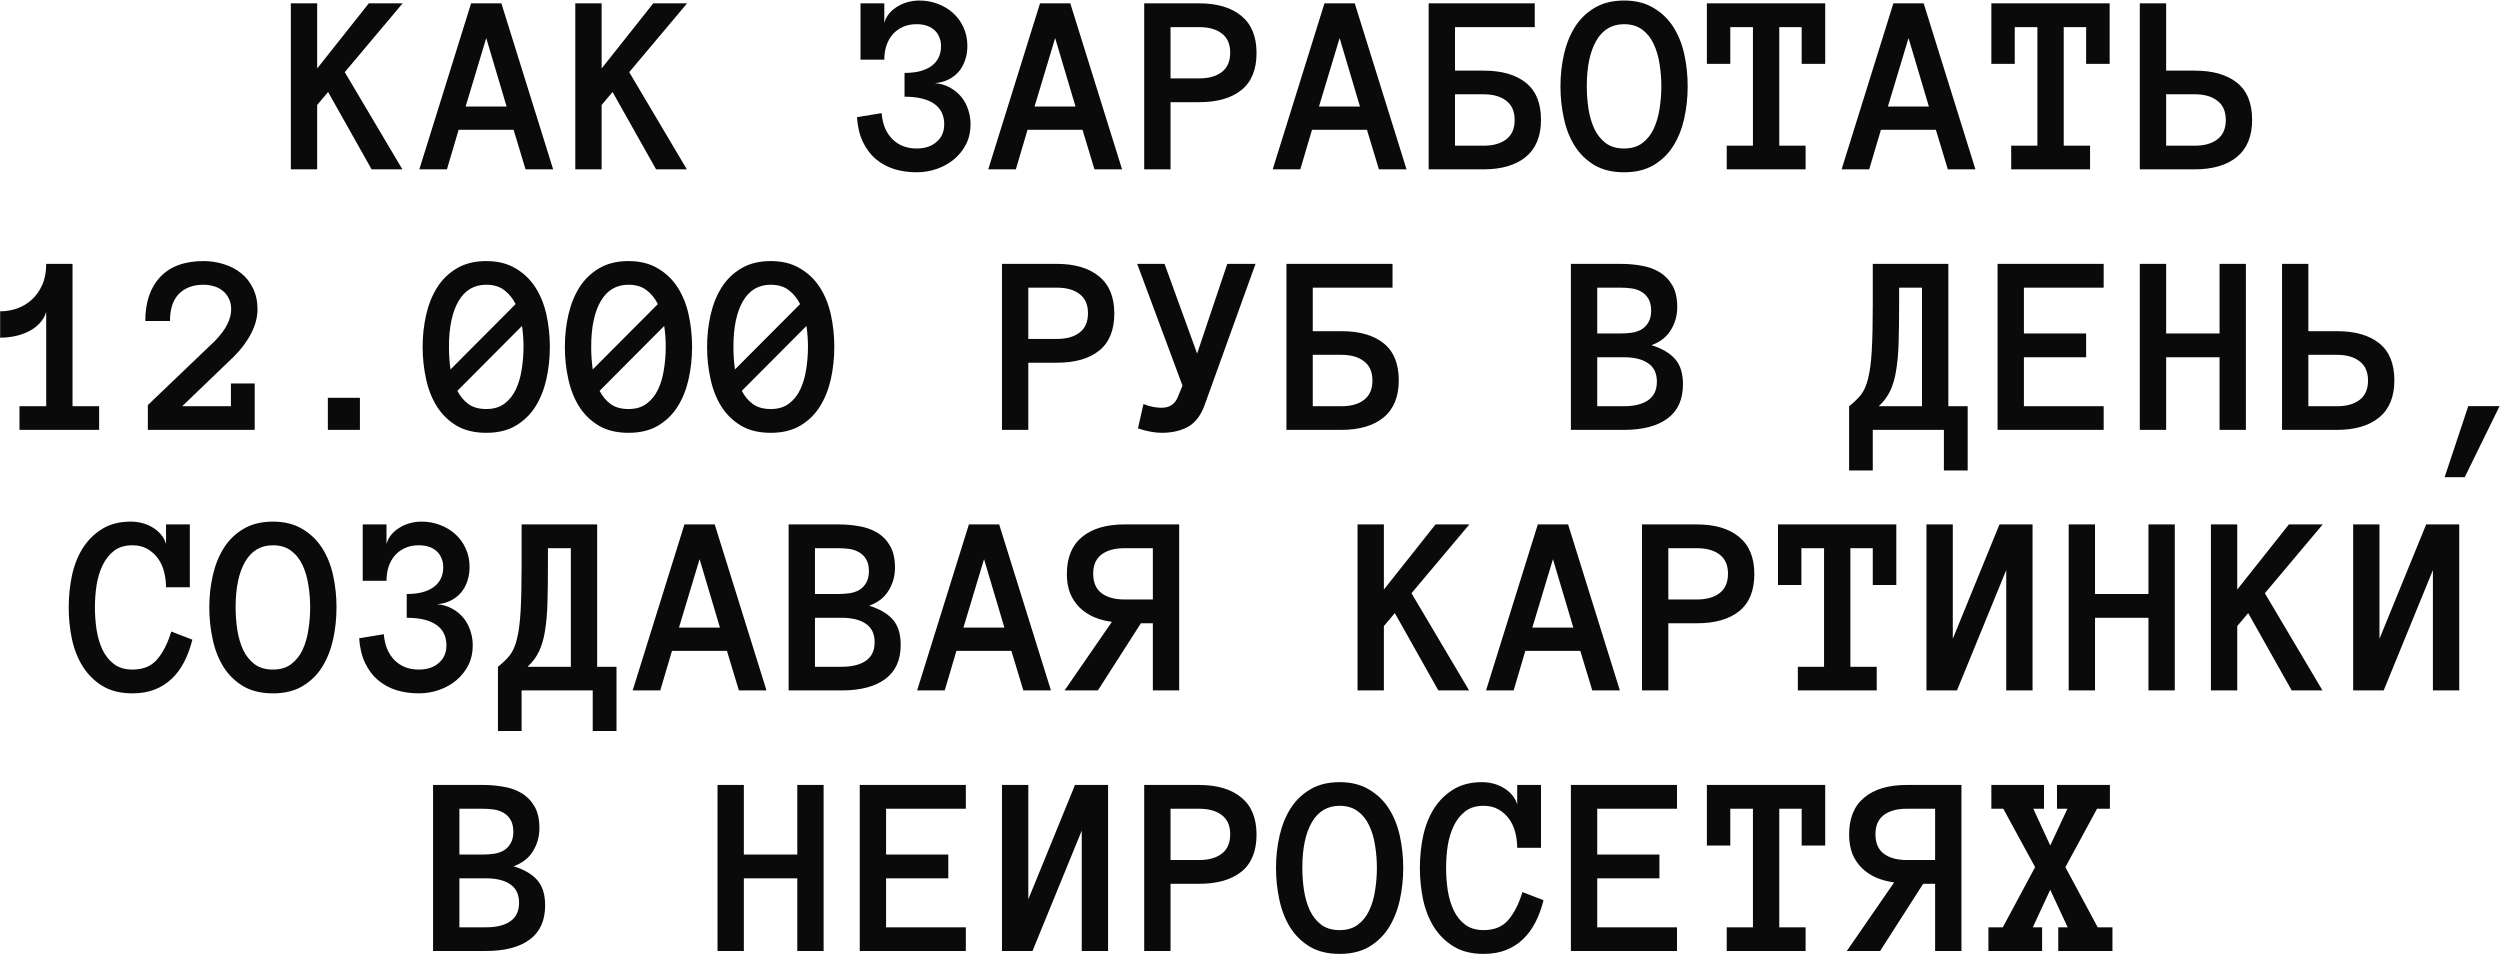 <?xml version="1.0" encoding="UTF-8"?> <svg xmlns="http://www.w3.org/2000/svg" width="2111" height="806" viewBox="0 0 2111 806" fill="none"> <path d="M339.789 143H313.793L277.055 77.688L267.816 88.644V143H245.58V2.814H267.816V57.815L311.43 2.814H340.004L291.127 60.93L339.789 143ZM443.773 143L433.676 109.592H387.27L377.387 143H354.076L397.797 2.814H423.363L467.084 143H443.773ZM393.178 89.934H427.768L410.58 32.141L393.178 89.934ZM579.984 143H553.988L517.25 77.688L508.012 88.644V143H485.775V2.814H508.012V57.815L551.625 2.814H580.199L531.322 60.93L579.984 143ZM819.535 104.973C819.535 111.132 818.282 116.717 815.775 121.73C813.269 126.672 809.903 130.897 805.678 134.406C801.524 137.915 796.69 140.637 791.176 142.57C785.733 144.504 780.004 145.471 773.988 145.471C767.257 145.471 760.954 144.576 755.082 142.785C749.21 140.923 744.018 138.094 739.506 134.299C735.066 130.503 731.449 125.705 728.656 119.904C725.863 114.032 724.18 107.049 723.607 98.957L744.447 95.519C745.163 104.758 748.171 112.062 753.471 117.434C758.77 122.733 765.609 125.383 773.988 125.383C781.078 125.383 786.7 123.521 790.854 119.797C795.15 116.073 797.299 111.132 797.299 104.973C797.299 97.31 794.434 91.509 788.705 87.57C783.048 83.632 774.74 81.662 763.783 81.662V61.574C768.581 61.574 772.878 61.109 776.674 60.178C780.469 59.175 783.692 57.743 786.342 55.881C788.992 53.947 791.033 51.584 792.465 48.791C793.897 45.926 794.613 42.596 794.613 38.801C794.613 36.223 794.148 33.824 793.217 31.604C792.357 29.312 791.068 27.342 789.35 25.695C787.631 24.048 785.482 22.759 782.904 21.828C780.326 20.897 777.354 20.432 773.988 20.432C769.548 20.432 765.645 21.219 762.279 22.795C758.913 24.299 756.049 26.412 753.686 29.133C751.394 31.854 749.639 35.041 748.422 38.693C747.276 42.346 746.703 46.249 746.703 50.402H726.615V2.814H746.703V19.357C747.562 16.278 748.995 13.557 751 11.193C753.077 8.83 755.476 6.861 758.197 5.285C760.919 3.638 763.855 2.421 767.006 1.633C770.157 0.845 773.272 0.451 776.352 0.451C781.794 0.451 786.951 1.382 791.82 3.244C796.69 5.035 800.987 7.613 804.711 10.979C808.435 14.273 811.371 18.283 813.52 23.01C815.74 27.736 816.85 33 816.85 38.801C816.85 43.098 816.205 47.108 814.916 50.832C813.699 54.484 811.908 57.707 809.545 60.5C807.182 63.221 804.281 65.441 800.844 67.16C797.478 68.879 793.646 69.882 789.35 70.168C794.148 70.598 798.409 71.851 802.133 73.928C805.928 76.005 809.115 78.618 811.693 81.769C814.271 84.921 816.205 88.501 817.494 92.512C818.855 96.522 819.535 100.676 819.535 104.973ZM924.164 143L914.066 109.592H867.66L857.777 143H834.467L878.188 2.814H903.754L947.475 143H924.164ZM873.568 89.934H908.158L890.971 32.141L873.568 89.934ZM1061.02 44.709C1061.02 58.745 1056.76 69.201 1048.24 76.076C1039.71 82.88 1027.83 86.281 1012.57 86.281H988.402V143H966.166V2.814H1012.36C1027.75 2.814 1039.71 6.359 1048.24 13.449C1056.76 20.467 1061.02 30.887 1061.02 44.709ZM1038.78 44.387C1038.78 37.225 1036.42 31.854 1031.69 28.273C1027.04 24.693 1020.66 22.902 1012.57 22.902H988.402V66.193H1012.57C1020.66 66.193 1027.04 64.403 1031.69 60.822C1036.42 57.242 1038.78 51.763 1038.78 44.387ZM1164.36 143L1154.26 109.592H1107.86L1097.97 143H1074.66L1118.38 2.814H1143.95L1187.67 143H1164.36ZM1113.76 89.934H1148.35L1131.17 32.141L1113.76 89.934ZM1295.95 22.902H1228.6V59.641H1252.77C1268.02 59.641 1279.91 63.042 1288.43 69.846C1296.95 76.649 1301.21 87.105 1301.21 101.213C1301.21 114.963 1296.95 125.383 1288.43 132.473C1279.91 139.491 1267.95 143 1252.55 143H1206.36V2.814H1295.95V22.902ZM1278.98 101.428C1278.98 94.123 1276.62 88.68 1271.89 85.1C1267.23 81.447 1260.86 79.621 1252.77 79.621H1228.6V123.02H1252.77C1260.86 123.02 1267.23 121.229 1271.89 117.648C1276.62 113.996 1278.98 108.589 1278.98 101.428ZM1317.65 72.853C1317.65 63.472 1318.65 54.413 1320.66 45.676C1322.66 36.939 1325.78 29.24 1330 22.58C1334.23 15.92 1339.74 10.585 1346.55 6.574C1353.42 2.492 1361.69 0.451 1371.36 0.451C1381.03 0.451 1389.26 2.492 1396.07 6.574C1402.94 10.585 1408.53 15.92 1412.83 22.58C1417.12 29.24 1420.24 36.939 1422.17 45.676C1424.11 54.413 1425.07 63.472 1425.07 72.853C1425.07 82.235 1424.11 91.294 1422.17 100.031C1420.24 108.697 1417.16 116.431 1412.93 123.234C1408.71 129.966 1403.16 135.373 1396.28 139.455C1389.48 143.465 1381.17 145.471 1371.36 145.471C1361.55 145.471 1353.21 143.465 1346.33 139.455C1339.53 135.373 1333.98 129.966 1329.68 123.234C1325.46 116.431 1322.41 108.697 1320.55 100.031C1318.62 91.294 1317.65 82.235 1317.65 72.853ZM1339.89 72.853C1339.89 79.156 1340.35 85.458 1341.28 91.76C1342.29 98.062 1343.93 103.719 1346.22 108.732C1348.59 113.674 1351.77 117.684 1355.79 120.764C1359.87 123.843 1365.06 125.383 1371.36 125.383C1377.66 125.383 1382.82 123.843 1386.83 120.764C1390.91 117.684 1394.1 113.674 1396.39 108.732C1398.75 103.719 1400.4 98.062 1401.33 91.76C1402.33 85.458 1402.84 79.156 1402.84 72.853C1402.84 66.551 1402.33 60.285 1401.33 54.055C1400.4 47.824 1398.75 42.203 1396.39 37.19C1394.1 32.176 1390.88 28.13 1386.72 25.051C1382.64 21.971 1377.52 20.432 1371.36 20.432C1361.12 20.432 1353.31 25.051 1347.94 34.289C1342.57 43.527 1339.89 56.382 1339.89 72.853ZM1541.2 53.947H1521.32V22.902H1502.42V123.02H1524.65V143H1458.05V123.02H1480.18V22.902H1461.06V53.947H1441.29V2.814H1541.2V53.947ZM1644.75 143L1634.65 109.592H1588.25L1578.36 143H1555.05L1598.77 2.814H1624.34L1668.06 143H1644.75ZM1594.15 89.934H1628.74L1611.56 32.141L1594.15 89.934ZM1781.39 53.947H1761.52V22.902H1742.61V123.02H1764.85V143H1698.25V123.02H1720.38V22.902H1701.25V53.947H1681.49V2.814H1781.39V53.947ZM1901.7 101.213C1901.7 114.963 1897.44 125.383 1888.92 132.473C1880.4 139.491 1868.44 143 1853.04 143H1806.85V2.814H1829.09V59.641H1853.26C1868.51 59.641 1880.4 63.042 1888.92 69.846C1897.44 76.649 1901.7 87.105 1901.7 101.213ZM1879.47 101.428C1879.47 94.123 1877.1 88.68 1872.38 85.1C1867.72 81.447 1861.35 79.621 1853.26 79.621H1829.09V123.02H1853.26C1861.35 123.02 1867.72 121.229 1872.38 117.648C1877.1 113.996 1879.47 108.589 1879.47 101.428ZM83.695 363H16.449V343.02H39.008V263.312C38.005 266.822 36.251 269.937 33.744 272.658C31.309 275.38 28.337 277.671 24.828 279.533C21.391 281.324 17.523 282.72 13.227 283.723C9.001 284.654 4.633 285.119 0.121 285.119V262.883C4.991 262.883 9.717 262.095 14.301 260.52C18.956 258.872 23.109 256.402 26.762 253.107C30.414 249.813 33.35 245.695 35.57 240.754C37.862 235.741 39.008 229.761 39.008 222.814H61.244V343.02H83.695V363ZM217.436 261.164C217.436 267.753 215.681 274.484 212.172 281.359C208.663 288.234 203.829 294.751 197.67 300.91L153.842 343.02H194.984V323.791H215.072V363H124.838V342.053L181.342 288.02C186.212 283.007 189.721 278.316 191.869 273.947C194.089 269.507 195.199 265.246 195.199 261.164C195.199 257.512 194.483 254.361 193.051 251.711C191.69 249.061 189.9 246.913 187.68 245.266C185.531 243.547 183.061 242.329 180.268 241.613C177.475 240.826 174.682 240.432 171.889 240.432C163.08 240.432 156.133 243.01 151.049 248.166C146.036 253.322 143.529 260.949 143.529 271.047H122.689C122.689 255.22 126.879 242.831 135.258 233.879C143.708 224.927 155.919 220.451 171.889 220.451C177.904 220.451 183.669 221.346 189.184 223.137C194.698 224.855 199.532 227.398 203.686 230.764C207.911 234.13 211.241 238.391 213.676 243.547C216.182 248.703 217.436 254.576 217.436 261.164ZM303.91 363H276.84V335.93H303.91V363ZM356.869 292.854C356.869 283.472 357.872 274.413 359.877 265.676C361.882 256.939 364.997 249.24 369.223 242.58C373.448 235.92 378.962 230.585 385.766 226.574C392.641 222.492 400.912 220.451 410.58 220.451C420.248 220.451 428.484 222.492 435.287 226.574C442.162 230.585 447.748 235.92 452.045 242.58C456.342 249.24 459.457 256.939 461.391 265.676C463.324 274.413 464.291 283.472 464.291 292.854C464.291 302.235 463.324 311.294 461.391 320.031C459.457 328.697 456.378 336.431 452.152 343.234C447.927 349.966 442.377 355.373 435.502 359.455C428.699 363.465 420.391 365.471 410.58 365.471C400.769 365.471 392.426 363.465 385.551 359.455C378.747 355.373 373.197 349.966 368.9 343.234C364.675 336.431 361.632 328.697 359.77 320.031C357.836 311.294 356.869 302.235 356.869 292.854ZM379.105 292.854C379.105 299.442 379.535 305.816 380.395 311.975L435.395 256.76C432.96 251.89 429.737 247.951 425.727 244.943C421.788 241.936 416.739 240.432 410.58 240.432C400.339 240.432 392.533 245.051 387.162 254.289C381.791 263.527 379.105 276.382 379.105 292.854ZM410.58 345.383C416.882 345.383 422.038 343.843 426.049 340.764C430.131 337.684 433.318 333.674 435.609 328.732C437.973 323.719 439.62 318.062 440.551 311.76C441.553 305.458 442.055 299.156 442.055 292.854C442.055 286.838 441.625 280.965 440.766 275.236L386.195 330.021C388.63 334.676 391.745 338.4 395.541 341.193C399.408 343.986 404.421 345.383 410.58 345.383ZM476.967 292.854C476.967 283.472 477.969 274.413 479.975 265.676C481.98 256.939 485.095 249.24 489.32 242.58C493.546 235.92 499.06 230.585 505.863 226.574C512.738 222.492 521.01 220.451 530.678 220.451C540.346 220.451 548.581 222.492 555.385 226.574C562.26 230.585 567.846 235.92 572.143 242.58C576.439 249.24 579.555 256.939 581.488 265.676C583.422 274.413 584.389 283.472 584.389 292.854C584.389 302.235 583.422 311.294 581.488 320.031C579.555 328.697 576.475 336.431 572.25 343.234C568.025 349.966 562.475 355.373 555.6 359.455C548.796 363.465 540.489 365.471 530.678 365.471C520.867 365.471 512.523 363.465 505.648 359.455C498.845 355.373 493.295 349.966 488.998 343.234C484.773 336.431 481.729 328.697 479.867 320.031C477.934 311.294 476.967 302.235 476.967 292.854ZM499.203 292.854C499.203 299.442 499.633 305.816 500.492 311.975L555.492 256.76C553.057 251.89 549.835 247.951 545.824 244.943C541.885 241.936 536.837 240.432 530.678 240.432C520.437 240.432 512.631 245.051 507.26 254.289C501.889 263.527 499.203 276.382 499.203 292.854ZM530.678 345.383C536.98 345.383 542.136 343.843 546.146 340.764C550.229 337.684 553.415 333.674 555.707 328.732C558.07 323.719 559.717 318.062 560.648 311.76C561.651 305.458 562.152 299.156 562.152 292.854C562.152 286.838 561.723 280.965 560.863 275.236L506.293 330.021C508.728 334.676 511.843 338.4 515.639 341.193C519.506 343.986 524.519 345.383 530.678 345.383ZM597.064 292.854C597.064 283.472 598.067 274.413 600.072 265.676C602.077 256.939 605.193 249.24 609.418 242.58C613.643 235.92 619.158 230.585 625.961 226.574C632.836 222.492 641.107 220.451 650.775 220.451C660.443 220.451 668.679 222.492 675.482 226.574C682.357 230.585 687.943 235.92 692.24 242.58C696.537 249.24 699.652 256.939 701.586 265.676C703.52 274.413 704.486 283.472 704.486 292.854C704.486 302.235 703.52 311.294 701.586 320.031C699.652 328.697 696.573 336.431 692.348 343.234C688.122 349.966 682.572 355.373 675.697 359.455C668.894 363.465 660.587 365.471 650.775 365.471C640.964 365.471 632.621 363.465 625.746 359.455C618.943 355.373 613.393 349.966 609.096 343.234C604.87 336.431 601.827 328.697 599.965 320.031C598.031 311.294 597.064 302.235 597.064 292.854ZM619.301 292.854C619.301 299.442 619.73 305.816 620.59 311.975L675.59 256.76C673.155 251.89 669.932 247.951 665.922 244.943C661.983 241.936 656.934 240.432 650.775 240.432C640.535 240.432 632.729 245.051 627.357 254.289C621.986 263.527 619.301 276.382 619.301 292.854ZM650.775 345.383C657.077 345.383 662.234 343.843 666.244 340.764C670.326 337.684 673.513 333.674 675.805 328.732C678.168 323.719 679.815 318.062 680.746 311.76C681.749 305.458 682.25 299.156 682.25 292.854C682.25 286.838 681.82 280.965 680.961 275.236L626.391 330.021C628.826 334.676 631.941 338.4 635.736 341.193C639.604 343.986 644.617 345.383 650.775 345.383ZM940.922 264.709C940.922 278.745 936.661 289.201 928.139 296.076C919.617 302.88 907.729 306.281 892.475 306.281H868.305V363H846.068V222.814H892.26C907.657 222.814 919.617 226.359 928.139 233.449C936.661 240.467 940.922 250.887 940.922 264.709ZM918.686 264.387C918.686 257.225 916.322 251.854 911.596 248.273C906.941 244.693 900.567 242.902 892.475 242.902H868.305V286.193H892.475C900.567 286.193 906.941 284.403 911.596 280.822C916.322 277.242 918.686 271.763 918.686 264.387ZM1060.16 222.814L1016.98 342.59C1013.75 351.184 1009.06 357.163 1002.9 360.529C996.745 363.824 989.405 365.471 980.883 365.471C977.947 365.471 974.796 365.148 971.43 364.504C968.064 363.931 964.555 363 960.902 361.711L965.521 341.193C968.601 342.411 971.43 343.234 974.008 343.664C976.586 344.094 978.878 344.309 980.883 344.309C987.543 344.309 992.09 341.301 994.525 335.285L998.5 325.617L960.258 222.814H983.354L1010.85 298.547L1036.31 222.814H1060.16ZM1175.85 242.902H1108.5V279.641H1132.67C1147.92 279.641 1159.81 283.042 1168.33 289.846C1176.86 296.649 1181.12 307.105 1181.12 321.213C1181.12 334.963 1176.86 345.383 1168.33 352.473C1159.81 359.491 1147.85 363 1132.46 363H1086.26V222.814H1175.85V242.902ZM1158.88 321.428C1158.88 314.123 1156.52 308.68 1151.79 305.1C1147.14 301.447 1140.76 299.621 1132.67 299.621H1108.5V343.02H1132.67C1140.76 343.02 1147.14 341.229 1151.79 337.648C1156.52 333.996 1158.88 328.589 1158.88 321.428ZM1421.1 324.543C1421.1 337.29 1416.76 346.887 1408.1 353.332C1399.43 359.777 1387.12 363 1371.15 363H1326.46V222.814H1368.68C1374.55 222.814 1380.31 223.316 1385.97 224.318C1391.63 225.249 1396.68 227.04 1401.12 229.689C1405.63 232.339 1409.28 236.063 1412.07 240.861C1414.87 245.588 1416.26 251.747 1416.26 259.338C1416.26 266.428 1414.44 272.909 1410.79 278.781C1407.2 284.654 1401.76 288.879 1394.46 291.457C1403.41 294.25 1410.07 298.153 1414.44 303.166C1418.88 308.179 1421.1 315.305 1421.1 324.543ZM1394.24 262.238C1394.24 258.156 1393.45 254.826 1391.88 252.248C1390.38 249.67 1388.41 247.701 1385.97 246.34C1383.54 244.908 1380.81 243.977 1377.81 243.547C1374.8 243.117 1371.76 242.902 1368.68 242.902H1348.7V281.574H1368.68C1371.76 281.574 1374.8 281.359 1377.81 280.93C1380.81 280.5 1383.54 279.605 1385.97 278.244C1388.41 276.812 1390.38 274.807 1391.88 272.229C1393.45 269.65 1394.24 266.32 1394.24 262.238ZM1399.08 322.287C1399.08 315.269 1396.61 310.077 1391.66 306.711C1386.79 303.345 1379.96 301.662 1371.15 301.662H1348.7V343.02H1371.15C1379.96 343.02 1386.79 341.337 1391.66 337.971C1396.61 334.533 1399.08 329.305 1399.08 322.287ZM1561.39 343.02C1565.47 339.797 1568.8 336.574 1571.38 333.352C1573.96 330.057 1575.96 325.51 1577.4 319.709C1578.9 313.837 1579.94 306.031 1580.51 296.291C1581.08 286.48 1581.37 273.518 1581.37 257.404V222.814H1645.18V343.02H1661.51V397.268H1641.42V363H1581.37V397.268H1561.39V343.02ZM1603.61 257.404C1603.61 270.008 1603.46 280.822 1603.18 289.846C1602.89 298.869 1602.18 306.675 1601.03 313.264C1599.96 319.852 1598.27 325.51 1595.98 330.236C1593.76 334.891 1590.57 339.152 1586.42 343.02H1622.94V242.902H1603.61V257.404ZM1776.34 363H1686.75V222.814H1776.34V242.902H1708.99V281.574H1761.52V301.662H1708.99V343.02H1776.34V363ZM1896.44 363H1874.2V301.662H1829.09V363H1806.85V222.814H1829.09V281.574H1874.2V222.814H1896.44V363ZM2021.8 321.213C2021.8 334.963 2017.54 345.383 2009.02 352.473C2000.5 359.491 1988.54 363 1973.14 363H1926.95V222.814H1949.18V279.641H1973.35C1988.61 279.641 2000.5 283.042 2009.02 289.846C2017.54 296.649 2021.8 307.105 2021.8 321.213ZM1999.56 321.428C1999.56 314.123 1997.2 308.68 1992.47 305.1C1987.82 301.447 1981.45 299.621 1973.35 299.621H1949.18V343.02H1973.35C1981.45 343.02 1987.82 341.229 1992.47 337.648C1997.2 333.996 1999.56 328.589 1999.56 321.428ZM2110.64 342.912L2081.21 402.961H2064.23L2084.21 342.912H2110.64ZM162.436 540.139C160.717 547.014 158.425 553.244 155.561 558.83C152.696 564.416 149.187 569.178 145.033 573.117C140.951 577.056 136.153 580.1 130.639 582.248C125.196 584.396 118.93 585.471 111.84 585.471C102.029 585.471 93.721 583.465 86.918 579.455C80.115 575.373 74.529 569.966 70.16 563.234C65.863 556.431 62.748 548.697 60.815 540.031C58.953 531.294 58.022 522.235 58.022 512.854C58.022 503.472 58.953 494.413 60.815 485.676C62.748 476.939 65.828 469.24 70.053 462.58C74.35 455.92 79.792 450.585 86.381 446.574C92.969 442.492 101.026 440.451 110.551 440.451C113.63 440.451 116.745 440.845 119.896 441.633C123.048 442.421 125.984 443.638 128.705 445.285C131.426 446.861 133.79 448.83 135.795 451.193C137.872 453.557 139.34 456.278 140.199 459.357V442.814H160.287V495.881H140.199C140.199 491.512 139.662 487.215 138.588 482.99C137.514 478.693 135.795 474.898 133.432 471.604C131.068 468.309 128.096 465.624 124.516 463.547C120.935 461.47 116.71 460.432 111.84 460.432C105.538 460.432 100.382 461.971 96.371 465.051C92.361 468.13 89.138 472.176 86.703 477.189C84.268 482.202 82.549 487.824 81.547 494.055C80.616 500.285 80.15 506.551 80.15 512.854C80.15 519.156 80.616 525.458 81.547 531.76C82.549 538.062 84.232 543.719 86.596 548.732C88.959 553.674 92.182 557.684 96.264 560.764C100.346 563.843 105.538 565.383 111.84 565.383C120.935 565.383 127.917 562.482 132.787 556.682C137.729 550.881 141.667 543.075 144.604 533.264L162.436 540.139ZM176.723 512.854C176.723 503.472 177.725 494.413 179.73 485.676C181.736 476.939 184.851 469.24 189.076 462.58C193.301 455.92 198.816 450.585 205.619 446.574C212.494 442.492 220.766 440.451 230.434 440.451C240.102 440.451 248.337 442.492 255.141 446.574C262.016 450.585 267.602 455.92 271.898 462.58C276.195 469.24 279.311 476.939 281.244 485.676C283.178 494.413 284.145 503.472 284.145 512.854C284.145 522.235 283.178 531.294 281.244 540.031C279.311 548.697 276.231 556.431 272.006 563.234C267.781 569.966 262.23 575.373 255.355 579.455C248.552 583.465 240.245 585.471 230.434 585.471C220.622 585.471 212.279 583.465 205.404 579.455C198.601 575.373 193.051 569.966 188.754 563.234C184.529 556.431 181.485 548.697 179.623 540.031C177.689 531.294 176.723 522.235 176.723 512.854ZM198.959 512.854C198.959 519.156 199.424 525.458 200.355 531.76C201.358 538.062 203.005 543.719 205.297 548.732C207.66 553.674 210.847 557.684 214.857 560.764C218.939 563.843 224.132 565.383 230.434 565.383C236.736 565.383 241.892 563.843 245.902 560.764C249.984 557.684 253.171 553.674 255.463 548.732C257.826 543.719 259.473 538.062 260.404 531.76C261.407 525.458 261.908 519.156 261.908 512.854C261.908 506.551 261.407 500.285 260.404 494.055C259.473 487.824 257.826 482.202 255.463 477.189C253.171 472.176 249.949 468.13 245.795 465.051C241.713 461.971 236.592 460.432 230.434 460.432C220.193 460.432 212.387 465.051 207.016 474.289C201.645 483.527 198.959 496.382 198.959 512.854ZM399.193 544.973C399.193 551.132 397.94 556.717 395.434 561.73C392.927 566.672 389.561 570.897 385.336 574.406C381.182 577.915 376.348 580.637 370.834 582.57C365.391 584.504 359.662 585.471 353.646 585.471C346.915 585.471 340.613 584.576 334.74 582.785C328.868 580.923 323.676 578.094 319.164 574.299C314.724 570.503 311.107 565.705 308.314 559.904C305.521 554.032 303.839 547.049 303.266 538.957L324.105 535.52C324.822 544.758 327.829 552.062 333.129 557.434C338.428 562.733 345.268 565.383 353.646 565.383C360.736 565.383 366.358 563.521 370.512 559.797C374.809 556.073 376.957 551.132 376.957 544.973C376.957 537.31 374.092 531.509 368.363 527.57C362.706 523.632 354.398 521.662 343.441 521.662V501.574C348.24 501.574 352.536 501.109 356.332 500.178C360.128 499.175 363.35 497.743 366 495.881C368.65 493.947 370.691 491.584 372.123 488.791C373.555 485.926 374.271 482.596 374.271 478.801C374.271 476.223 373.806 473.824 372.875 471.604C372.016 469.312 370.727 467.342 369.008 465.695C367.289 464.048 365.141 462.759 362.562 461.828C359.984 460.897 357.012 460.432 353.646 460.432C349.206 460.432 345.303 461.219 341.938 462.795C338.572 464.299 335.707 466.411 333.344 469.133C331.052 471.854 329.298 475.041 328.08 478.693C326.934 482.346 326.361 486.249 326.361 490.402H306.273V442.814H326.361V459.357C327.221 456.278 328.653 453.557 330.658 451.193C332.735 448.83 335.134 446.861 337.855 445.285C340.577 443.638 343.513 442.421 346.664 441.633C349.815 440.845 352.93 440.451 356.01 440.451C361.452 440.451 366.609 441.382 371.479 443.244C376.348 445.035 380.645 447.613 384.369 450.979C388.093 454.273 391.029 458.283 393.178 463.01C395.398 467.736 396.508 473 396.508 478.801C396.508 483.098 395.863 487.108 394.574 490.832C393.357 494.484 391.566 497.707 389.203 500.5C386.84 503.221 383.939 505.441 380.502 507.16C377.136 508.879 373.305 509.882 369.008 510.168C373.806 510.598 378.067 511.851 381.791 513.928C385.587 516.005 388.773 518.618 391.352 521.77C393.93 524.921 395.863 528.501 397.152 532.512C398.513 536.522 399.193 540.676 399.193 544.973ZM420.463 563.02C424.545 559.797 427.875 556.574 430.453 553.352C433.031 550.057 435.036 545.51 436.469 539.709C437.973 533.837 439.011 526.031 439.584 516.291C440.157 506.48 440.443 493.518 440.443 477.404V442.814H504.252V563.02H520.58V617.268H500.492V583H440.443V617.268H420.463V563.02ZM462.68 477.404C462.68 490.008 462.536 500.822 462.25 509.846C461.964 518.869 461.247 526.675 460.102 533.264C459.027 539.852 457.344 545.51 455.053 550.236C452.833 554.891 449.646 559.152 445.492 563.02H482.016V462.902H462.68V477.404ZM623.92 583L613.822 549.592H567.416L557.533 583H534.223L577.943 442.814H603.51L647.23 583H623.92ZM573.324 529.934H607.914L590.727 472.141L573.324 529.934ZM760.561 544.543C760.561 557.29 756.228 566.887 747.562 573.332C738.897 579.777 726.579 583 710.609 583H665.922V442.814H708.139C714.011 442.814 719.776 443.316 725.434 444.318C731.091 445.249 736.14 447.04 740.58 449.689C745.092 452.339 748.744 456.063 751.537 460.861C754.33 465.588 755.727 471.747 755.727 479.338C755.727 486.428 753.9 492.909 750.248 498.781C746.667 504.654 741.225 508.879 733.92 511.457C742.872 514.25 749.532 518.153 753.9 523.166C758.34 528.179 760.561 535.305 760.561 544.543ZM733.705 482.238C733.705 478.156 732.917 474.826 731.342 472.248C729.838 469.67 727.868 467.701 725.434 466.34C722.999 464.908 720.277 463.977 717.27 463.547C714.262 463.117 711.218 462.902 708.139 462.902H688.158V501.574H708.139C711.218 501.574 714.262 501.359 717.27 500.93C720.277 500.5 722.999 499.605 725.434 498.244C727.868 496.812 729.838 494.807 731.342 492.229C732.917 489.65 733.705 486.32 733.705 482.238ZM738.539 542.287C738.539 535.269 736.068 530.077 731.127 526.711C726.257 523.345 719.418 521.662 710.609 521.662H688.158V563.02H710.609C719.418 563.02 726.257 561.337 731.127 557.971C736.068 554.533 738.539 549.305 738.539 542.287ZM864.115 583L854.018 549.592H807.611L797.729 583H774.418L818.139 442.814H843.705L887.426 583H864.115ZM813.52 529.934H848.109L830.922 472.141L813.52 529.934ZM938.881 525.1C933.51 524.383 928.497 523.059 923.842 521.125C919.258 519.12 915.212 516.434 911.703 513.068C908.266 509.702 905.58 505.692 903.646 501.037C901.785 496.311 900.854 490.868 900.854 484.709C900.854 470.887 905.115 460.467 913.637 453.449C922.159 446.359 934.118 442.814 949.516 442.814H995.707V583H973.471V526.281H963.373L927.064 583H898.92L938.881 525.1ZM923.09 484.387C923.09 491.763 925.417 497.242 930.072 500.822C934.799 504.403 941.28 506.193 949.516 506.193H973.471V462.902H949.516C941.28 462.902 934.799 464.693 930.072 468.273C925.417 471.854 923.09 477.225 923.09 484.387ZM1240.52 583H1214.53L1177.79 517.688L1168.55 528.645V583H1146.31V442.814H1168.55V497.814L1212.16 442.814H1240.74L1191.86 500.93L1240.52 583ZM1344.51 583L1334.41 549.592H1288L1278.12 583H1254.81L1298.53 442.814H1324.1L1367.82 583H1344.51ZM1293.91 529.934H1328.5L1311.31 472.141L1293.91 529.934ZM1481.36 484.709C1481.36 498.745 1477.1 509.201 1468.58 516.076C1460.06 522.88 1448.17 526.281 1432.91 526.281H1408.74V583H1386.51V442.814H1432.7C1448.1 442.814 1460.06 446.359 1468.58 453.449C1477.1 460.467 1481.36 470.887 1481.36 484.709ZM1459.12 484.387C1459.12 477.225 1456.76 471.854 1452.04 468.273C1447.38 464.693 1441.01 462.902 1432.91 462.902H1408.74V506.193H1432.91C1441.01 506.193 1447.38 504.403 1452.04 500.822C1456.76 497.242 1459.12 491.763 1459.12 484.387ZM1601.24 493.947H1581.37V462.902H1562.46V563.02H1584.7V583H1518.1V563.02H1540.23V462.902H1521.11V493.947H1501.34V442.814H1601.24V493.947ZM1626.7 442.814H1648.94V539.387L1688.36 442.814H1716.29V583H1694.06V481.379L1652.48 583H1626.7V442.814ZM1836.39 583H1814.15V521.662H1769.04V583H1746.8V442.814H1769.04V501.574H1814.15V442.814H1836.39V583ZM1961.11 583H1935.11L1898.37 517.688L1889.13 528.645V583H1866.9V442.814H1889.13V497.814L1932.75 442.814H1961.32L1912.45 500.93L1961.11 583ZM1987 442.814H2009.23V539.387L2048.66 442.814H2076.59V583H2054.35V481.379L2012.78 583H1987V442.814ZM460.316 764.543C460.316 777.29 455.984 786.887 447.318 793.332C438.653 799.777 426.335 803 410.365 803H365.678V662.814H407.895C413.767 662.814 419.532 663.316 425.189 664.318C430.847 665.249 435.896 667.04 440.336 669.689C444.848 672.339 448.5 676.063 451.293 680.861C454.086 685.588 455.482 691.747 455.482 699.338C455.482 706.428 453.656 712.909 450.004 718.781C446.423 724.654 440.98 728.879 433.676 731.457C442.628 734.25 449.288 738.153 453.656 743.166C458.096 748.179 460.316 755.305 460.316 764.543ZM433.461 702.238C433.461 698.156 432.673 694.826 431.098 692.248C429.594 689.67 427.624 687.701 425.189 686.34C422.755 684.908 420.033 683.977 417.025 683.547C414.018 683.117 410.974 682.902 407.895 682.902H387.914V721.574H407.895C410.974 721.574 414.018 721.359 417.025 720.93C420.033 720.5 422.755 719.605 425.189 718.244C427.624 716.812 429.594 714.807 431.098 712.229C432.673 709.65 433.461 706.32 433.461 702.238ZM438.295 762.287C438.295 755.269 435.824 750.077 430.883 746.711C426.013 743.345 419.174 741.662 410.365 741.662H387.914V783.02H410.365C419.174 783.02 426.013 781.337 430.883 777.971C435.824 774.533 438.295 769.305 438.295 762.287ZM695.463 803H673.227V741.662H628.109V803H605.873V662.814H628.109V721.574H673.227V662.814H695.463V803ZM815.561 803H725.971V662.814H815.561V682.902H748.207V721.574H800.736V741.662H748.207V783.02H815.561V803ZM846.068 662.814H868.305V759.387L907.729 662.814H935.658V803H913.422V701.379L871.85 803H846.068V662.814ZM1061.02 704.709C1061.02 718.745 1056.76 729.201 1048.24 736.076C1039.71 742.88 1027.83 746.281 1012.57 746.281H988.402V803H966.166V662.814H1012.36C1027.75 662.814 1039.71 666.359 1048.24 673.449C1056.76 680.467 1061.02 690.887 1061.02 704.709ZM1038.78 704.387C1038.78 697.225 1036.42 691.854 1031.69 688.273C1027.04 684.693 1020.66 682.902 1012.57 682.902H988.402V726.193H1012.57C1020.66 726.193 1027.04 724.403 1031.69 720.822C1036.42 717.242 1038.78 711.763 1038.78 704.387ZM1077.46 732.854C1077.46 723.472 1078.46 714.413 1080.46 705.676C1082.47 696.939 1085.58 689.24 1089.81 682.58C1094.03 675.92 1099.55 670.585 1106.35 666.574C1113.23 662.492 1121.5 660.451 1131.17 660.451C1140.83 660.451 1149.07 662.492 1155.87 666.574C1162.75 670.585 1168.33 675.92 1172.63 682.58C1176.93 689.24 1180.04 696.939 1181.98 705.676C1183.91 714.413 1184.88 723.472 1184.88 732.854C1184.88 742.235 1183.91 751.294 1181.98 760.031C1180.04 768.697 1176.96 776.431 1172.74 783.234C1168.51 789.966 1162.96 795.373 1156.09 799.455C1149.28 803.465 1140.98 805.471 1131.17 805.471C1121.35 805.471 1113.01 803.465 1106.14 799.455C1099.33 795.373 1093.78 789.966 1089.49 783.234C1085.26 776.431 1082.22 768.697 1080.36 760.031C1078.42 751.294 1077.46 742.235 1077.46 732.854ZM1099.69 732.854C1099.69 739.156 1100.16 745.458 1101.09 751.76C1102.09 758.062 1103.74 763.719 1106.03 768.732C1108.39 773.674 1111.58 777.684 1115.59 780.764C1119.67 783.843 1124.86 785.383 1131.17 785.383C1137.47 785.383 1142.62 783.843 1146.63 780.764C1150.72 777.684 1153.9 773.674 1156.2 768.732C1158.56 763.719 1160.21 758.062 1161.14 751.76C1162.14 745.458 1162.64 739.156 1162.64 732.854C1162.64 726.551 1162.14 720.285 1161.14 714.055C1160.21 707.824 1158.56 702.202 1156.2 697.189C1153.9 692.176 1150.68 688.13 1146.53 685.051C1142.45 681.971 1137.32 680.432 1131.17 680.432C1120.93 680.432 1113.12 685.051 1107.75 694.289C1102.38 703.527 1099.69 716.382 1099.69 732.854ZM1303.36 760.139C1301.64 767.014 1299.35 773.244 1296.49 778.83C1293.62 784.416 1290.11 789.178 1285.96 793.117C1281.88 797.056 1277.08 800.1 1271.57 802.248C1266.12 804.396 1259.86 805.471 1252.77 805.471C1242.96 805.471 1234.65 803.465 1227.85 799.455C1221.04 795.373 1215.46 789.966 1211.09 783.234C1206.79 776.431 1203.68 768.697 1201.74 760.031C1199.88 751.294 1198.95 742.235 1198.95 732.854C1198.95 723.472 1199.88 714.413 1201.74 705.676C1203.68 696.939 1206.76 689.24 1210.98 682.58C1215.28 675.92 1220.72 670.585 1227.31 666.574C1233.9 662.492 1241.95 660.451 1251.48 660.451C1254.56 660.451 1257.67 660.845 1260.82 661.633C1263.98 662.421 1266.91 663.638 1269.63 665.285C1272.35 666.861 1274.72 668.83 1276.72 671.193C1278.8 673.557 1280.27 676.278 1281.13 679.357V662.814H1301.21V715.881H1281.13C1281.13 711.512 1280.59 707.215 1279.52 702.99C1278.44 698.693 1276.72 694.898 1274.36 691.604C1272 688.309 1269.02 685.624 1265.44 683.547C1261.86 681.47 1257.64 680.432 1252.77 680.432C1246.47 680.432 1241.31 681.971 1237.3 685.051C1233.29 688.13 1230.07 692.176 1227.63 697.189C1225.2 702.202 1223.48 707.824 1222.47 714.055C1221.54 720.285 1221.08 726.551 1221.08 732.854C1221.08 739.156 1221.54 745.458 1222.47 751.76C1223.48 758.062 1225.16 763.719 1227.52 768.732C1229.89 773.674 1233.11 777.684 1237.19 780.764C1241.27 783.843 1246.47 785.383 1252.77 785.383C1261.86 785.383 1268.85 782.482 1273.71 776.682C1278.66 770.881 1282.6 763.075 1285.53 753.264L1303.36 760.139ZM1416.05 803H1326.46V662.814H1416.05V682.902H1348.7V721.574H1401.22V741.662H1348.7V783.02H1416.05V803ZM1541.2 713.947H1521.32V682.902H1502.42V783.02H1524.65V803H1458.05V783.02H1480.18V682.902H1461.06V713.947H1441.29V662.814H1541.2V713.947ZM1599.42 745.1C1594.05 744.383 1589.03 743.059 1584.38 741.125C1579.8 739.12 1575.75 736.434 1572.24 733.068C1568.8 729.702 1566.12 725.692 1564.18 721.037C1562.32 716.311 1561.39 710.868 1561.39 704.709C1561.39 690.887 1565.65 680.467 1574.17 673.449C1582.7 666.359 1594.66 662.814 1610.05 662.814H1656.24V803H1634.01V746.281H1623.91L1587.6 803H1559.46L1599.42 745.1ZM1583.63 704.387C1583.63 711.763 1585.95 717.242 1590.61 720.822C1595.34 724.403 1601.82 726.193 1610.05 726.193H1634.01V682.902H1610.05C1601.82 682.902 1595.34 684.693 1590.61 688.273C1585.95 691.854 1583.63 697.225 1583.63 704.387ZM1783.75 803H1737.99V783.02H1745.94L1731.22 751.33L1716.51 783.02H1724.35V803H1679.02V783.02H1691.16L1718.44 732.209L1691.59 682.902H1681.49V662.814H1725.96V682.902H1716.94L1731.22 713.947L1745.73 682.902H1736.92V662.814H1781.61V682.902H1770.76L1744.01 732.209L1771.29 783.02H1783.75V803Z" fill="#0A0A0A"></path> </svg> 